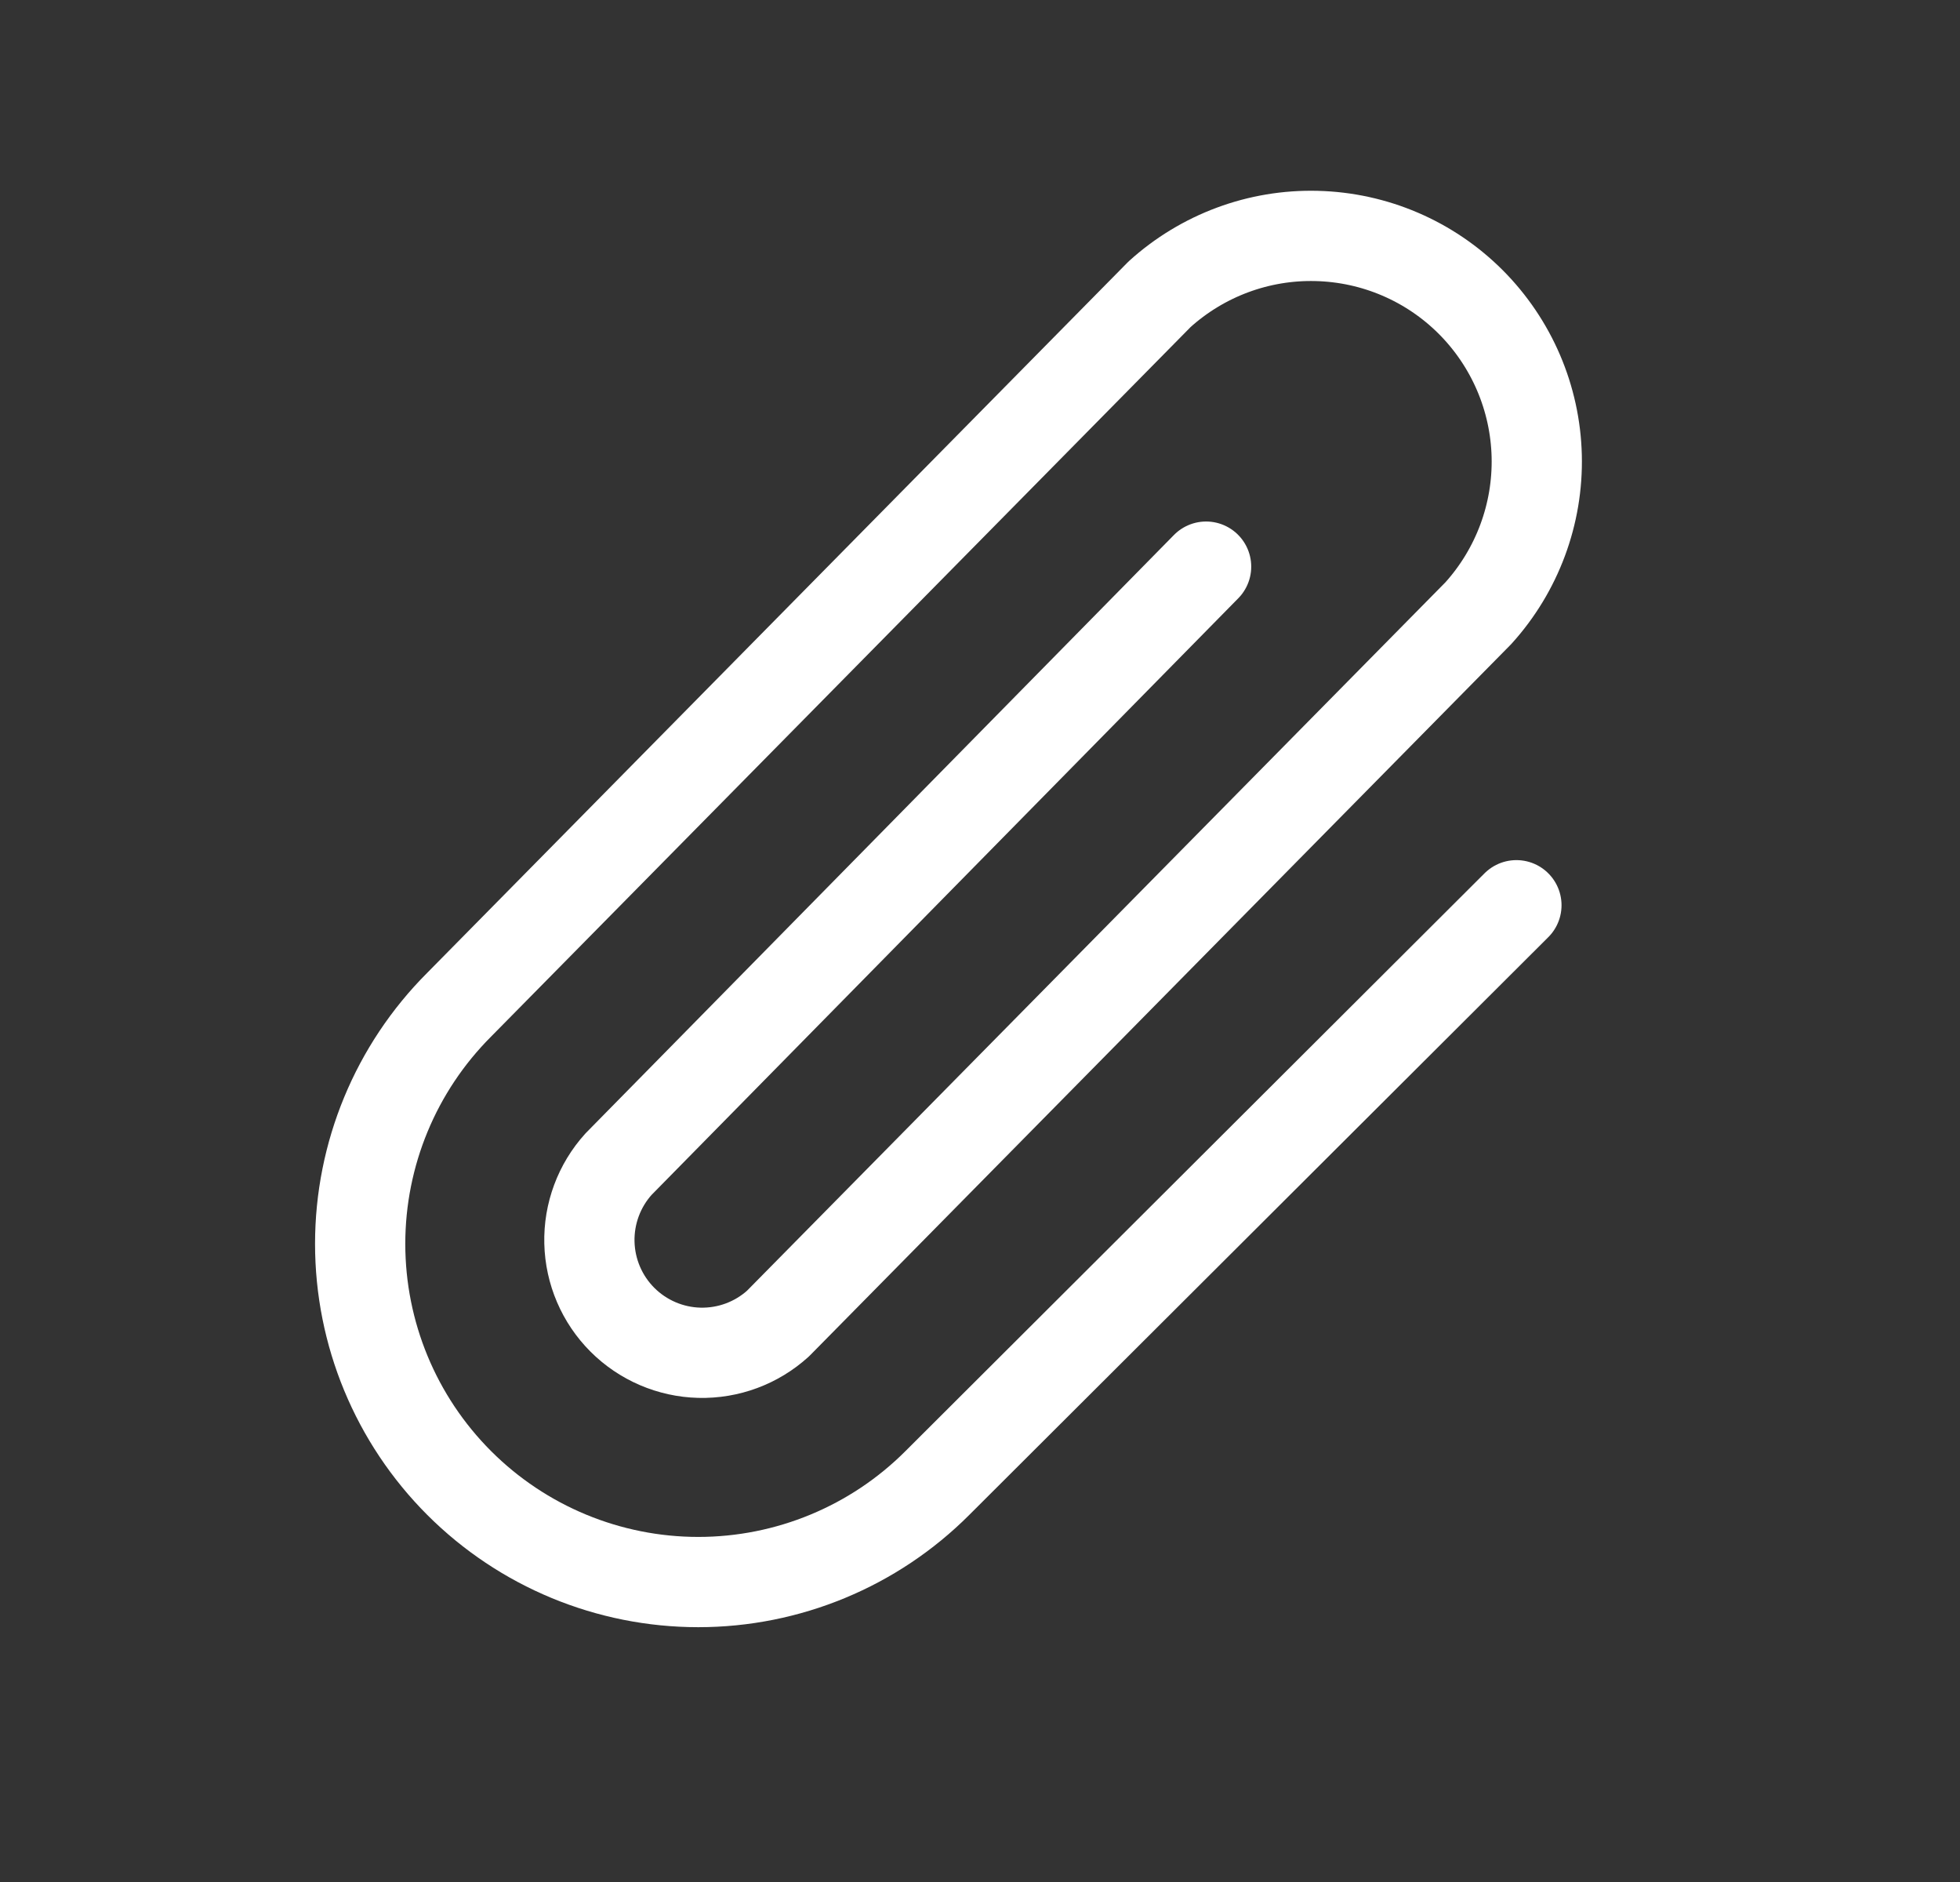 <svg width="25" height="24" viewBox="0 0 25 24" fill="none" xmlns="http://www.w3.org/2000/svg">
<rect x="0" y="0" width="25" height="24" fill="#333333" stroke="none"/>
<g clip-path="url(#clip0_5886_4503)">
<path d="M15.384 7.226L7.89 14.845C7.642 15.119 7.509 15.478 7.518 15.847C7.527 16.217 7.678 16.569 7.939 16.83C8.2 17.091 8.552 17.242 8.921 17.251C9.291 17.26 9.649 17.127 9.923 16.879L18.856 7.82C19.352 7.272 19.619 6.554 19.601 5.816C19.583 5.077 19.281 4.374 18.759 3.851C18.236 3.328 17.533 3.027 16.794 3.009C16.055 2.99 15.338 3.257 14.79 3.753L5.857 12.812C5.048 13.621 4.594 14.718 4.594 15.862C4.594 17.006 5.048 18.103 5.857 18.912C6.666 19.721 7.763 20.175 8.907 20.175C10.05 20.175 11.148 19.721 11.956 18.912L19.342 11.544" stroke="white" stroke-width="1.151" stroke-linecap="round" stroke-linejoin="round"/>
</g>
<defs>
<clipPath id="clip0_5886_4503">
<rect width="24" height="23.03" fill="white" transform="translate(0.5 0.029)"/>
</clipPath>
</defs>
</svg>
